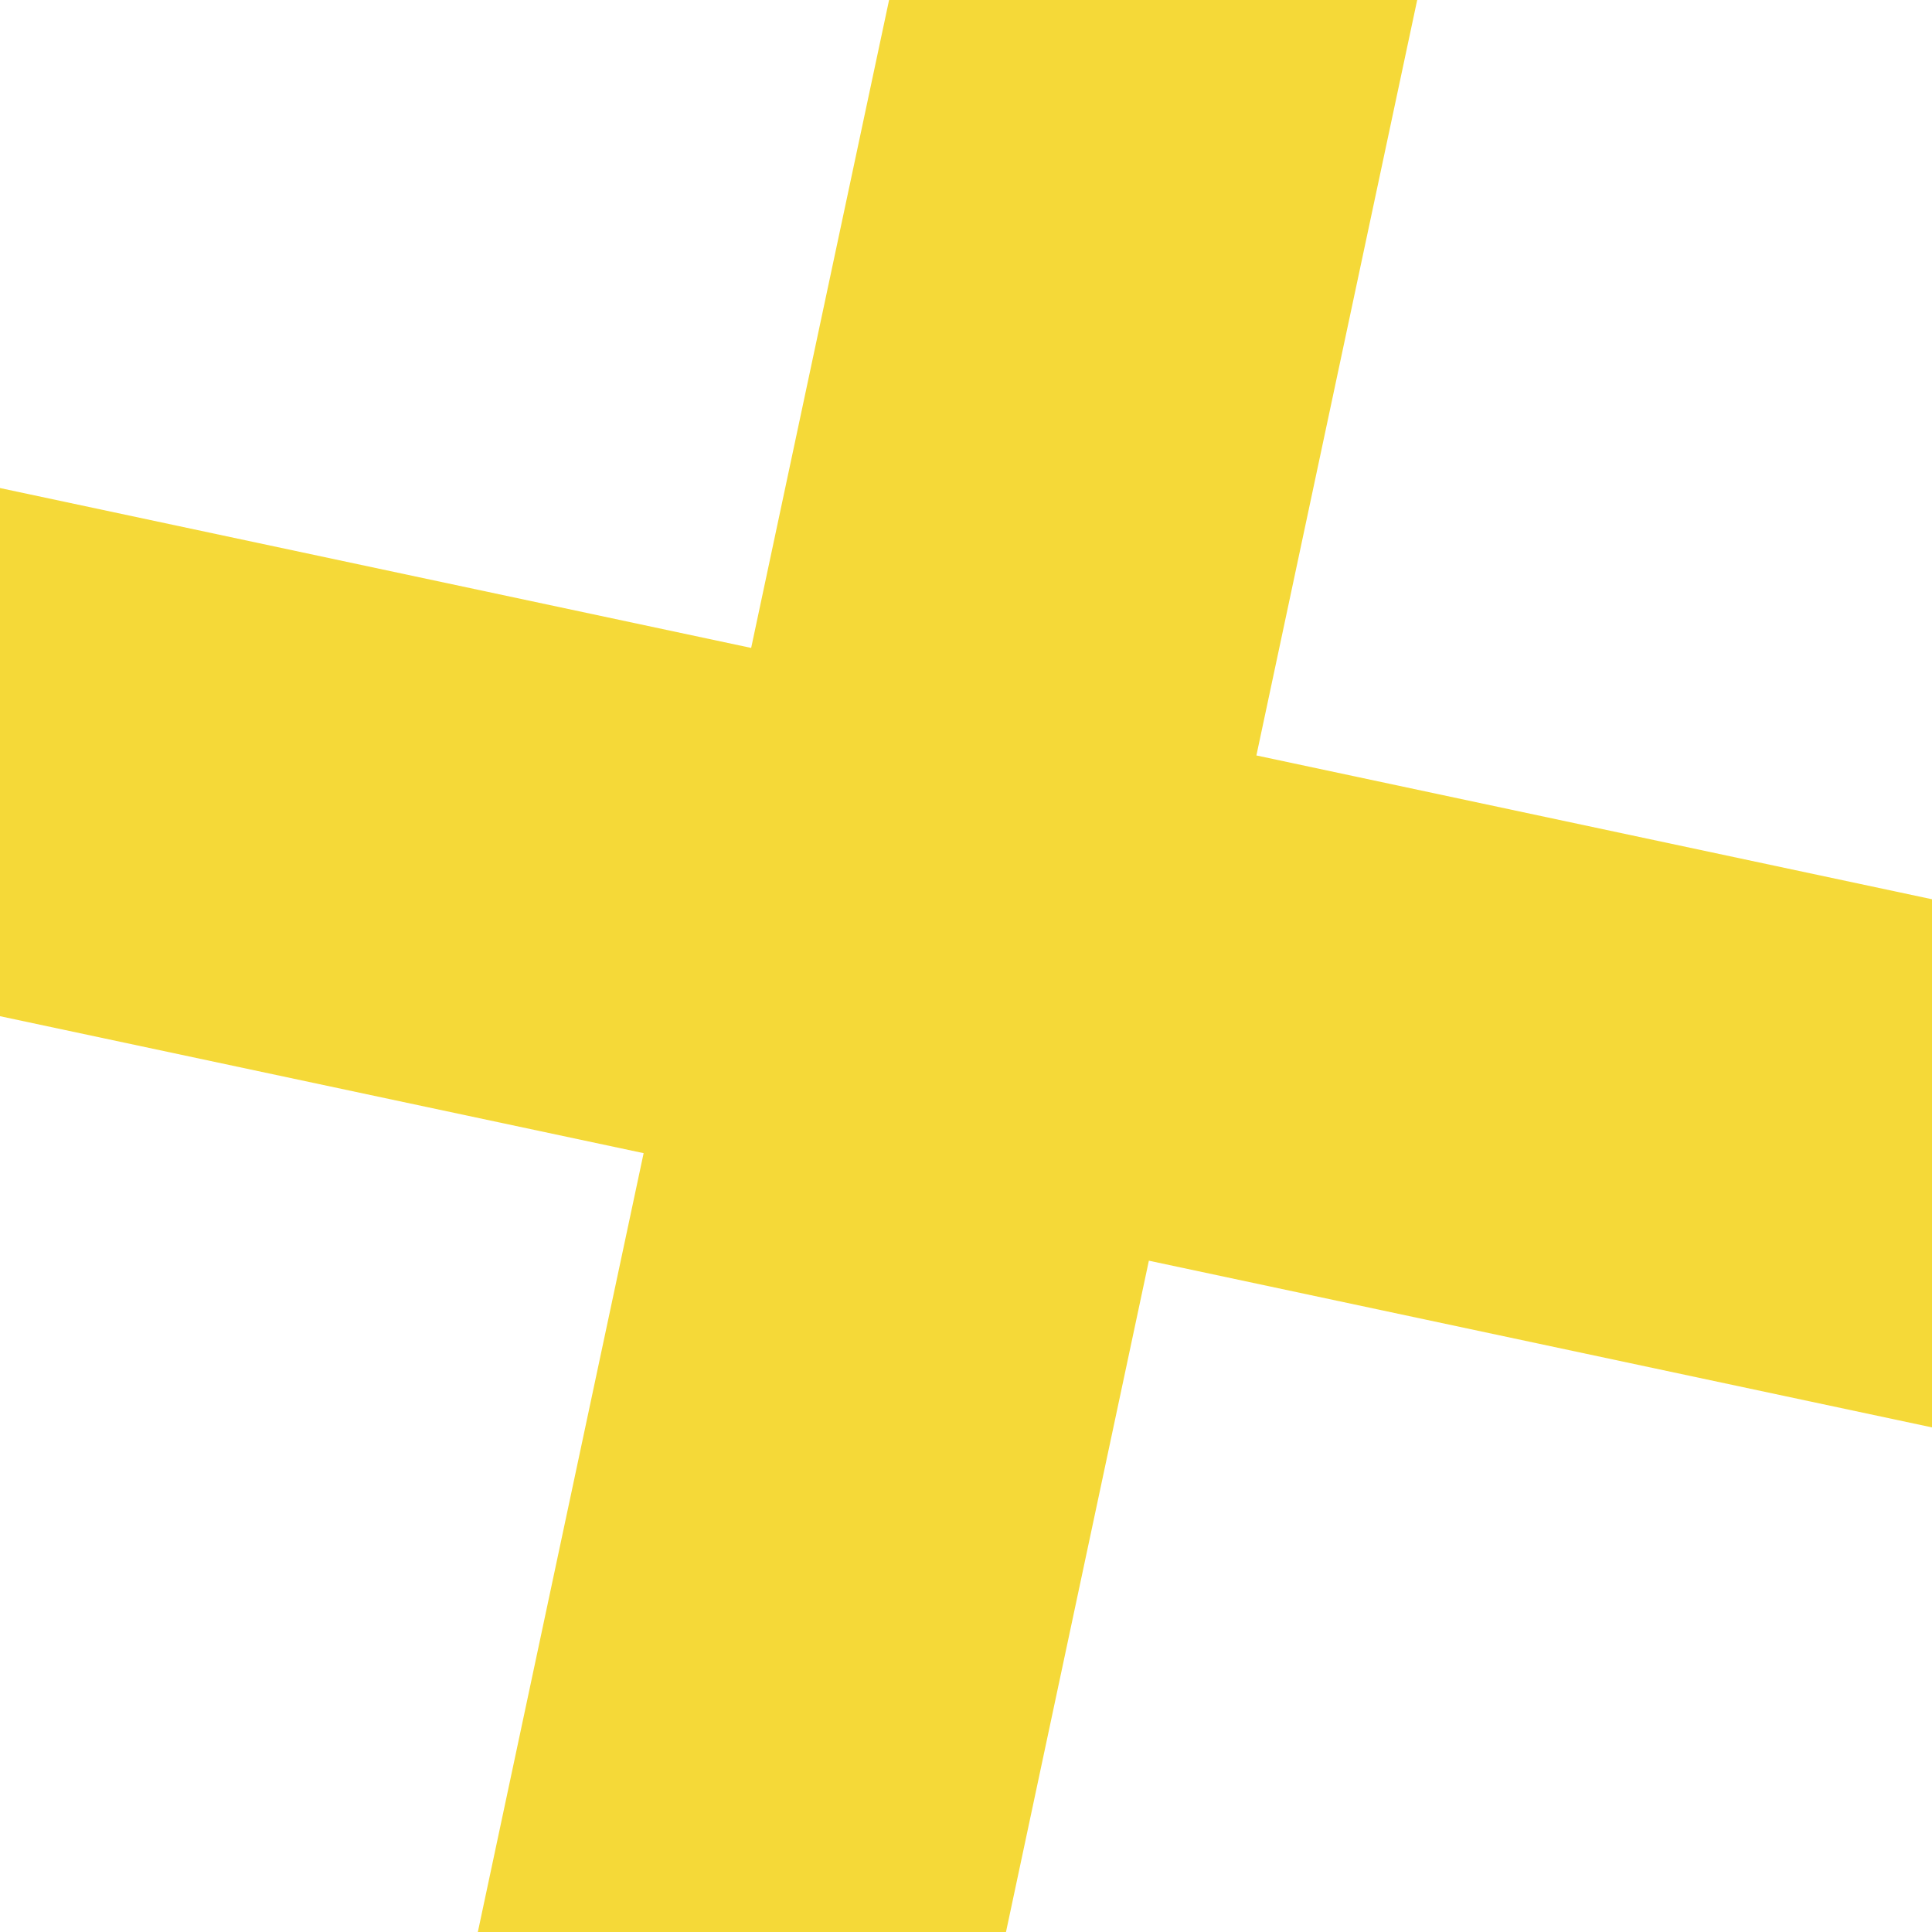 <svg width="478" height="478" viewBox="0 0 478 478" fill="none" xmlns="http://www.w3.org/2000/svg">
<path d="M478 222.484L310.849 186.908L350.63 0H219.969L185.847 160.303L0 120.748V251.419L159.242 285.305L118.223 478H248.894L284.244 311.91L478 353.155V222.484Z" fill="#F5D938"/>
</svg>
